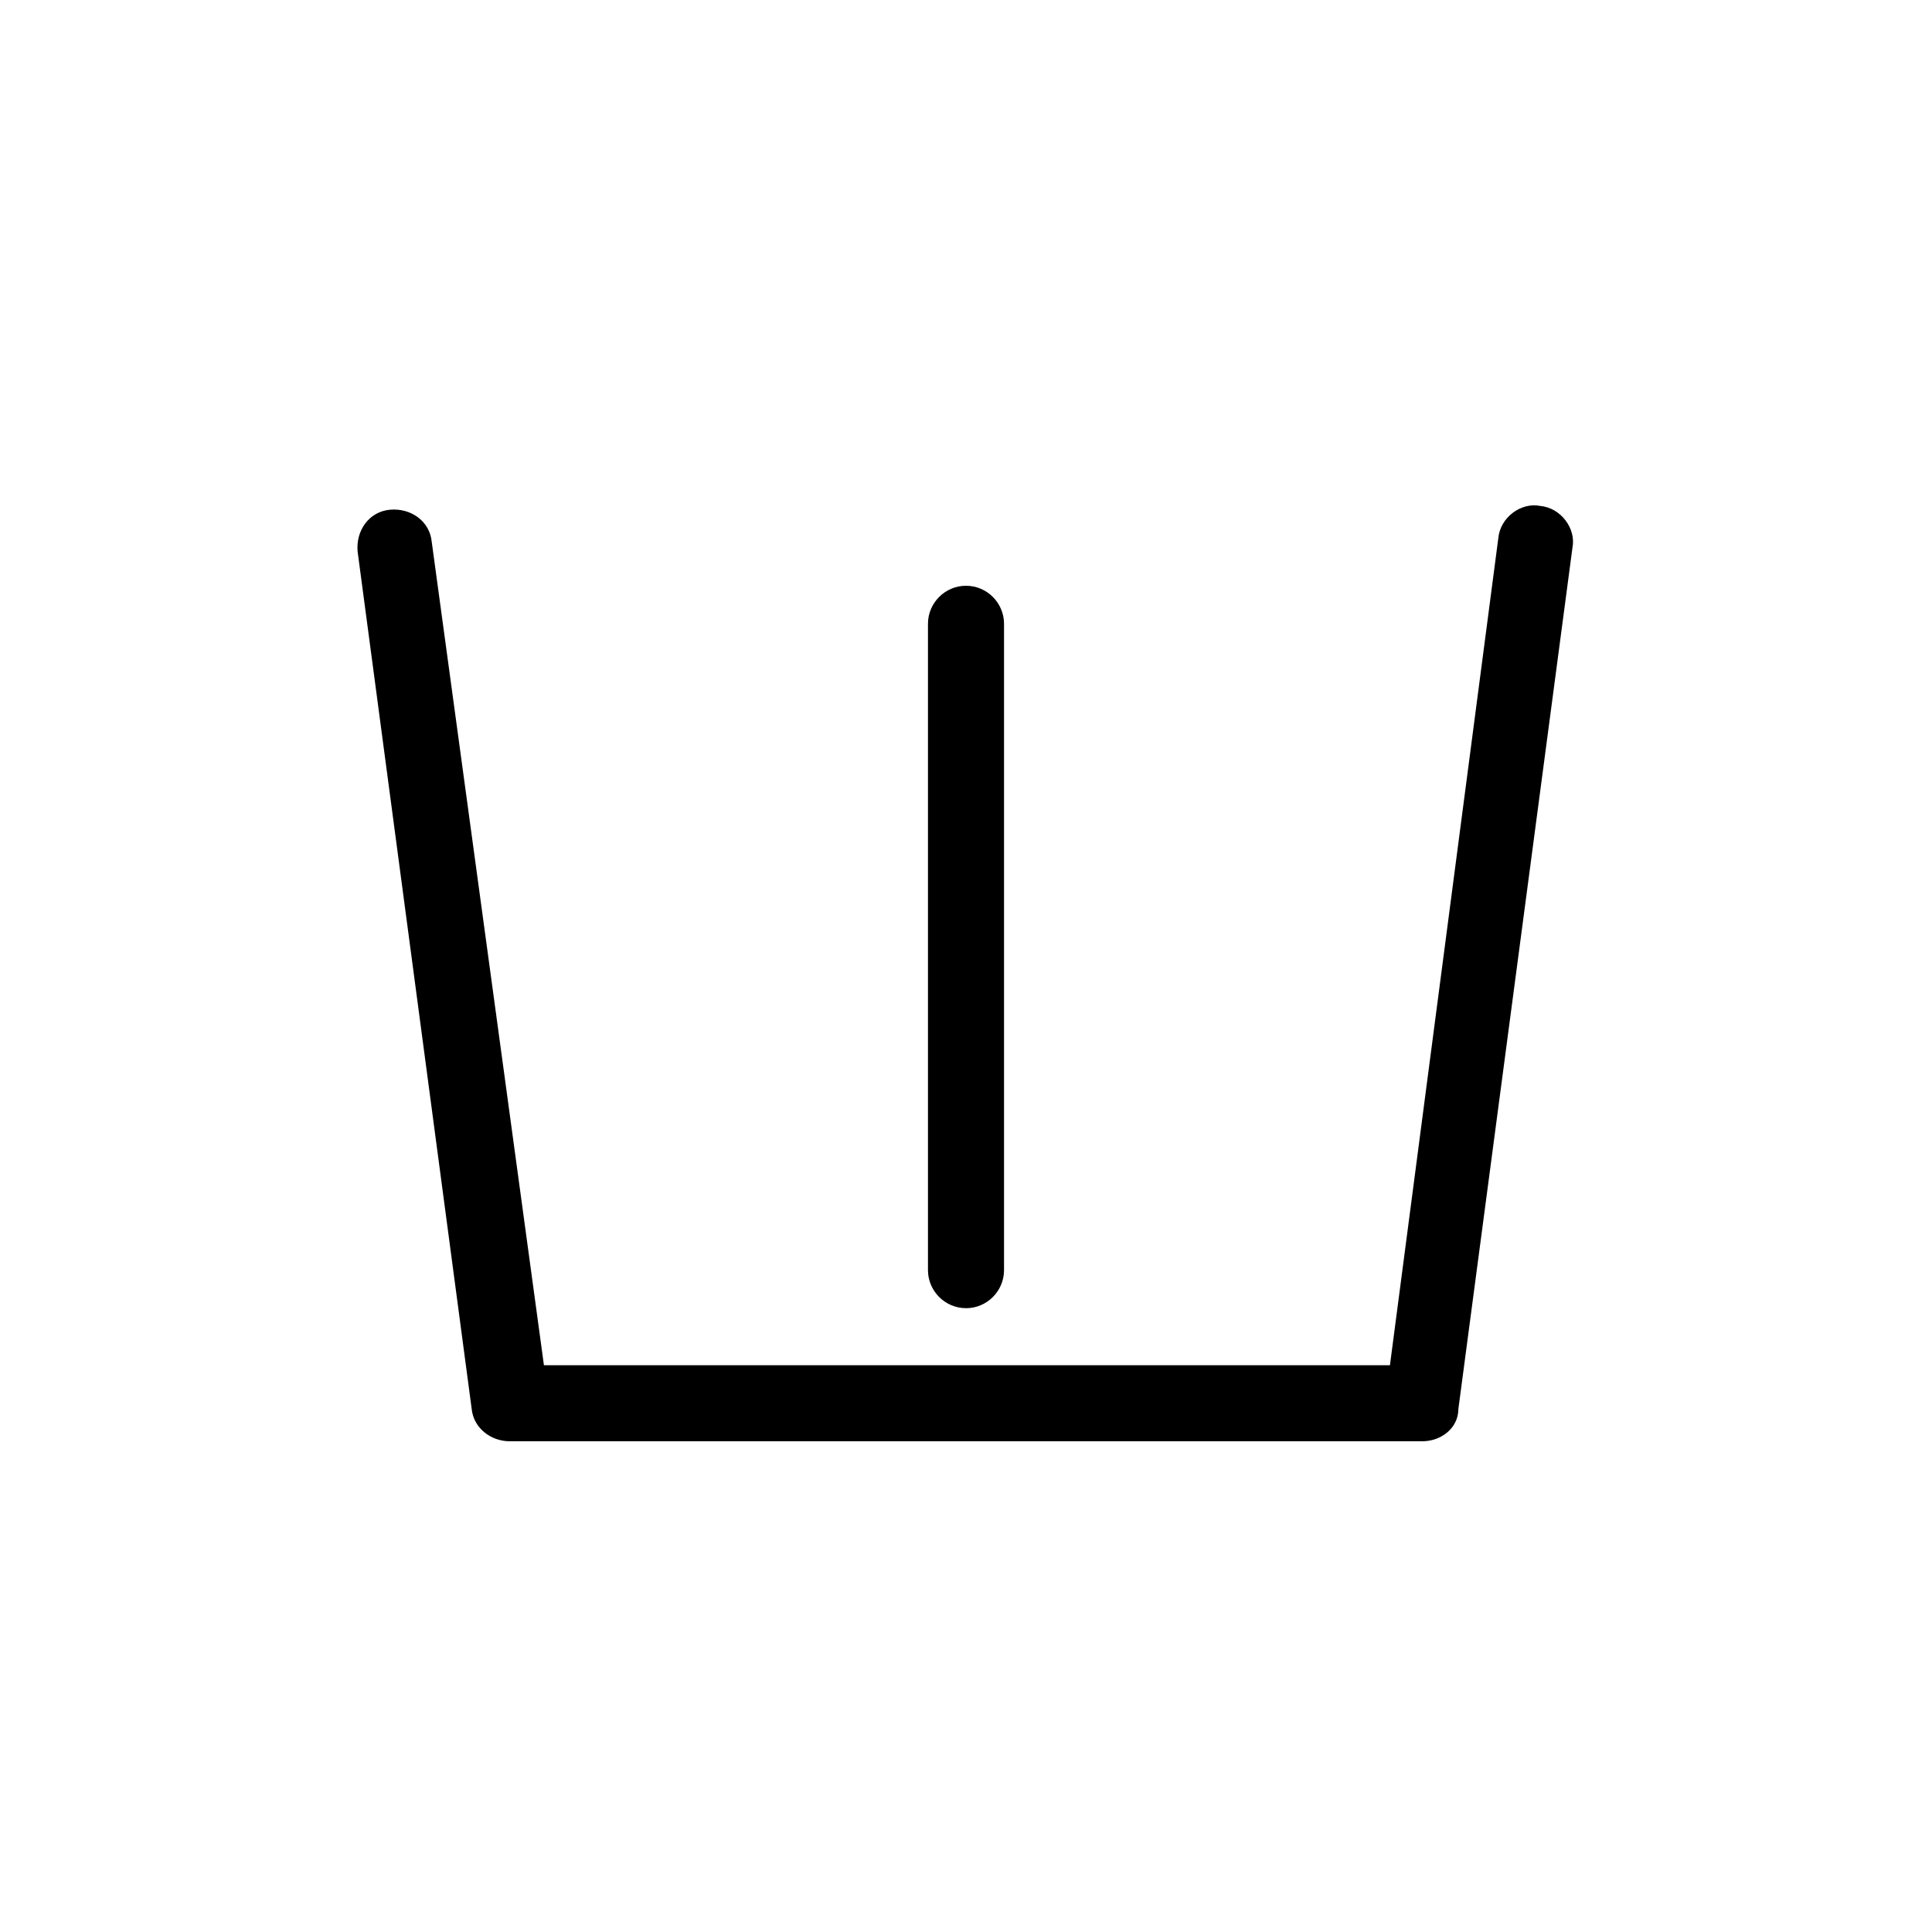 <?xml version="1.0" encoding="UTF-8"?>
<!-- Uploaded to: ICON Repo, www.svgrepo.com, Generator: ICON Repo Mixer Tools -->
<svg fill="#000000" width="800px" height="800px" version="1.1" viewBox="144 144 512 512" xmlns="http://www.w3.org/2000/svg">
 <g>
  <path d="m520.91 525.95h-241.83c-5.039 0-9.574-3.527-10.078-8.566l-30.23-227.22c-0.504-5.543 3.023-10.578 8.566-11.082 5.543-0.504 10.578 3.023 11.082 8.566l29.727 218.15h224.2l28.719-219.16c0.504-5.543 6.047-9.574 11.082-8.566 5.543 0.504 9.574 6.047 8.566 11.082l-30.23 228.23c0 5.043-4.535 8.566-9.57 8.566z"/>
  <path d="m400 490.68c-5.543 0-10.078-4.535-10.078-10.078v-171.29c0-5.543 4.535-10.078 10.078-10.078s10.078 4.535 10.078 10.078v171.3c-0.004 5.539-4.539 10.074-10.078 10.074z"/>
 </g>
</svg>